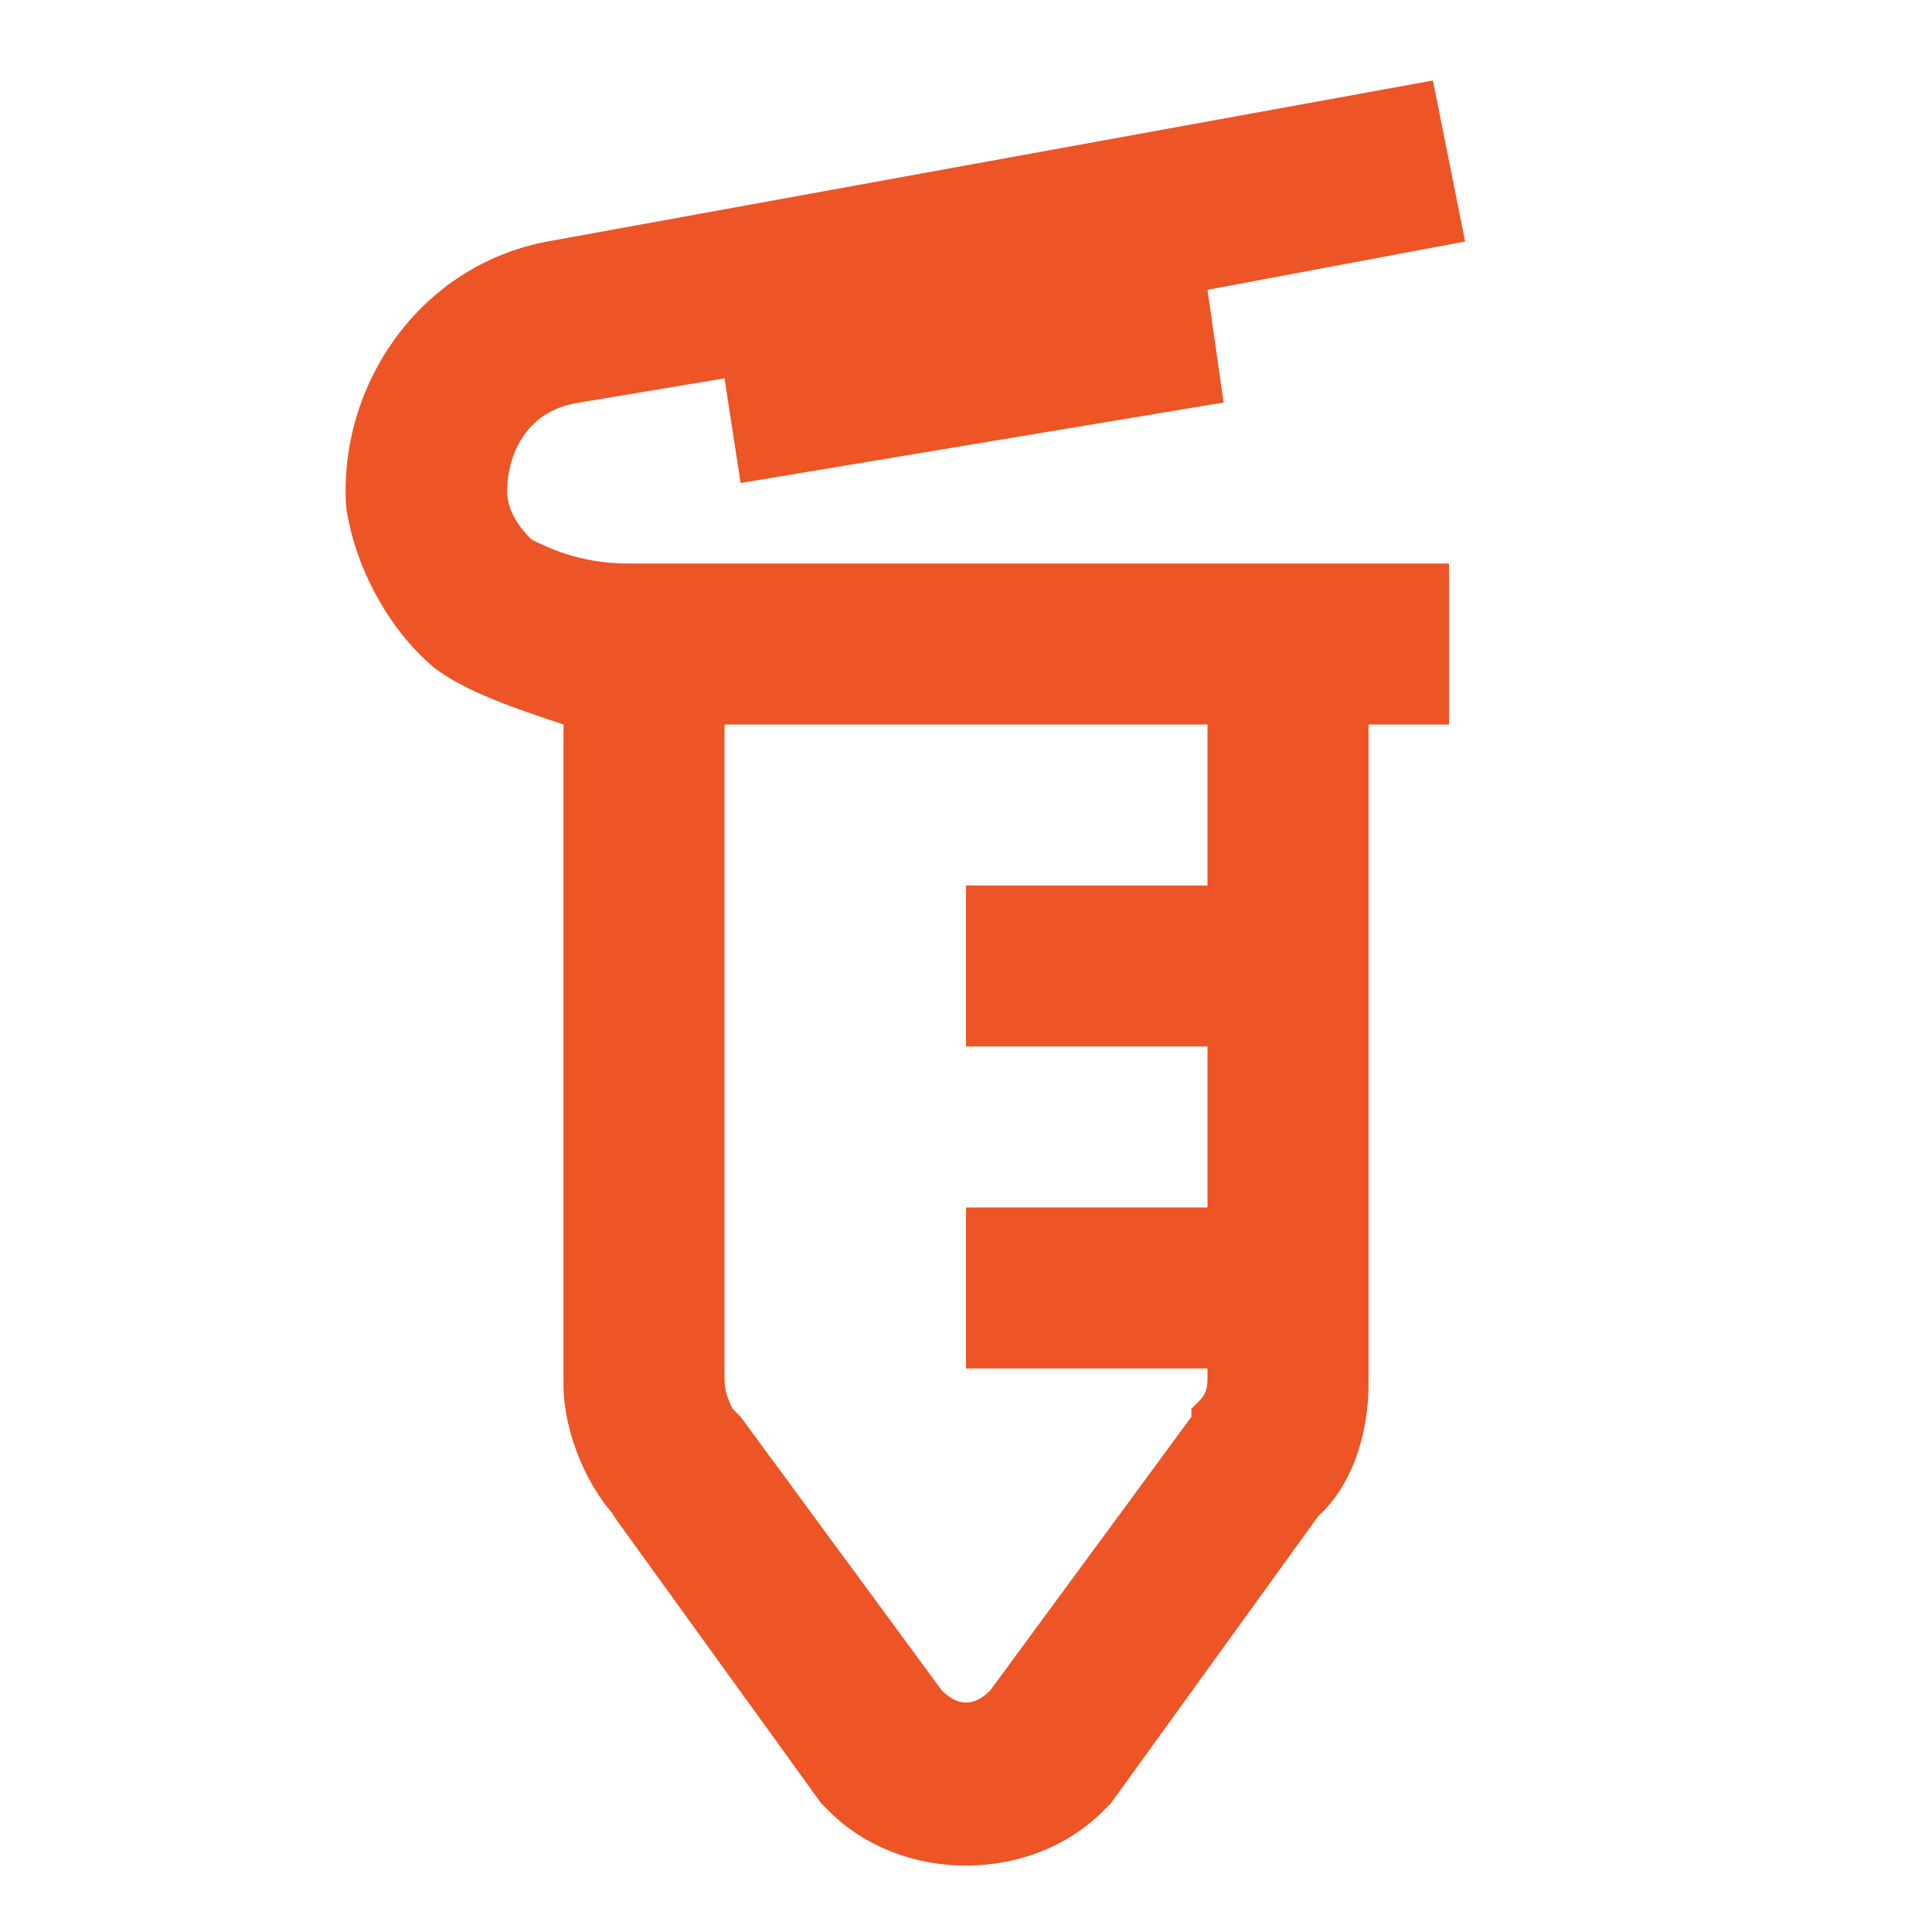 <?xml version="1.0" encoding="UTF-8"?>
<!-- Generator: Adobe Illustrator 27.8.1, SVG Export Plug-In . SVG Version: 6.00 Build 0)  -->
<svg xmlns="http://www.w3.org/2000/svg" xmlns:xlink="http://www.w3.org/1999/xlink" version="1.1" id="Calque_1" x="0px" y="0px" viewBox="0 0 24 24" style="enable-background:new 0 0 24 24;" xml:space="preserve">
<style type="text/css">
	.st0{fill:#ED5426;}
</style>
<path class="st0" d="M17.8,1l-11,2l0,0C5.2,3.3,4.2,4.8,4.3,6.3c0.1,0.7,0.5,1.5,1.1,2C5.8,8.6,6.4,8.8,7,9v8.2  c0,0.6,0.3,1.3,0.7,1.7l-0.1-0.1l2.6,3.6l0.1,0.1c0.9,0.9,2.5,0.9,3.4,0l0.1-0.1l2.6-3.6l-0.1,0.1c0.5-0.4,0.7-1.1,0.7-1.7V9h1V7h-1  H8H7.8c-0.6,0-1-0.2-1.2-0.3C6.4,6.5,6.3,6.3,6.3,6.1c0-0.4,0.2-1,0.9-1.1l0,0L9,4.7L9.2,6l6-1L15,3.6L18.2,3L17.8,1z M9,9h6v2h-3v2  h3v2h-3v2h3v0.1c0,0.1,0,0.2-0.1,0.3l-0.1,0.1v0.1L12.3,21c-0.2,0.2-0.4,0.2-0.6,0l-2.5-3.4l-0.1-0.1C9,17.3,9,17.2,9,17.1V9z"></path>
</svg>
